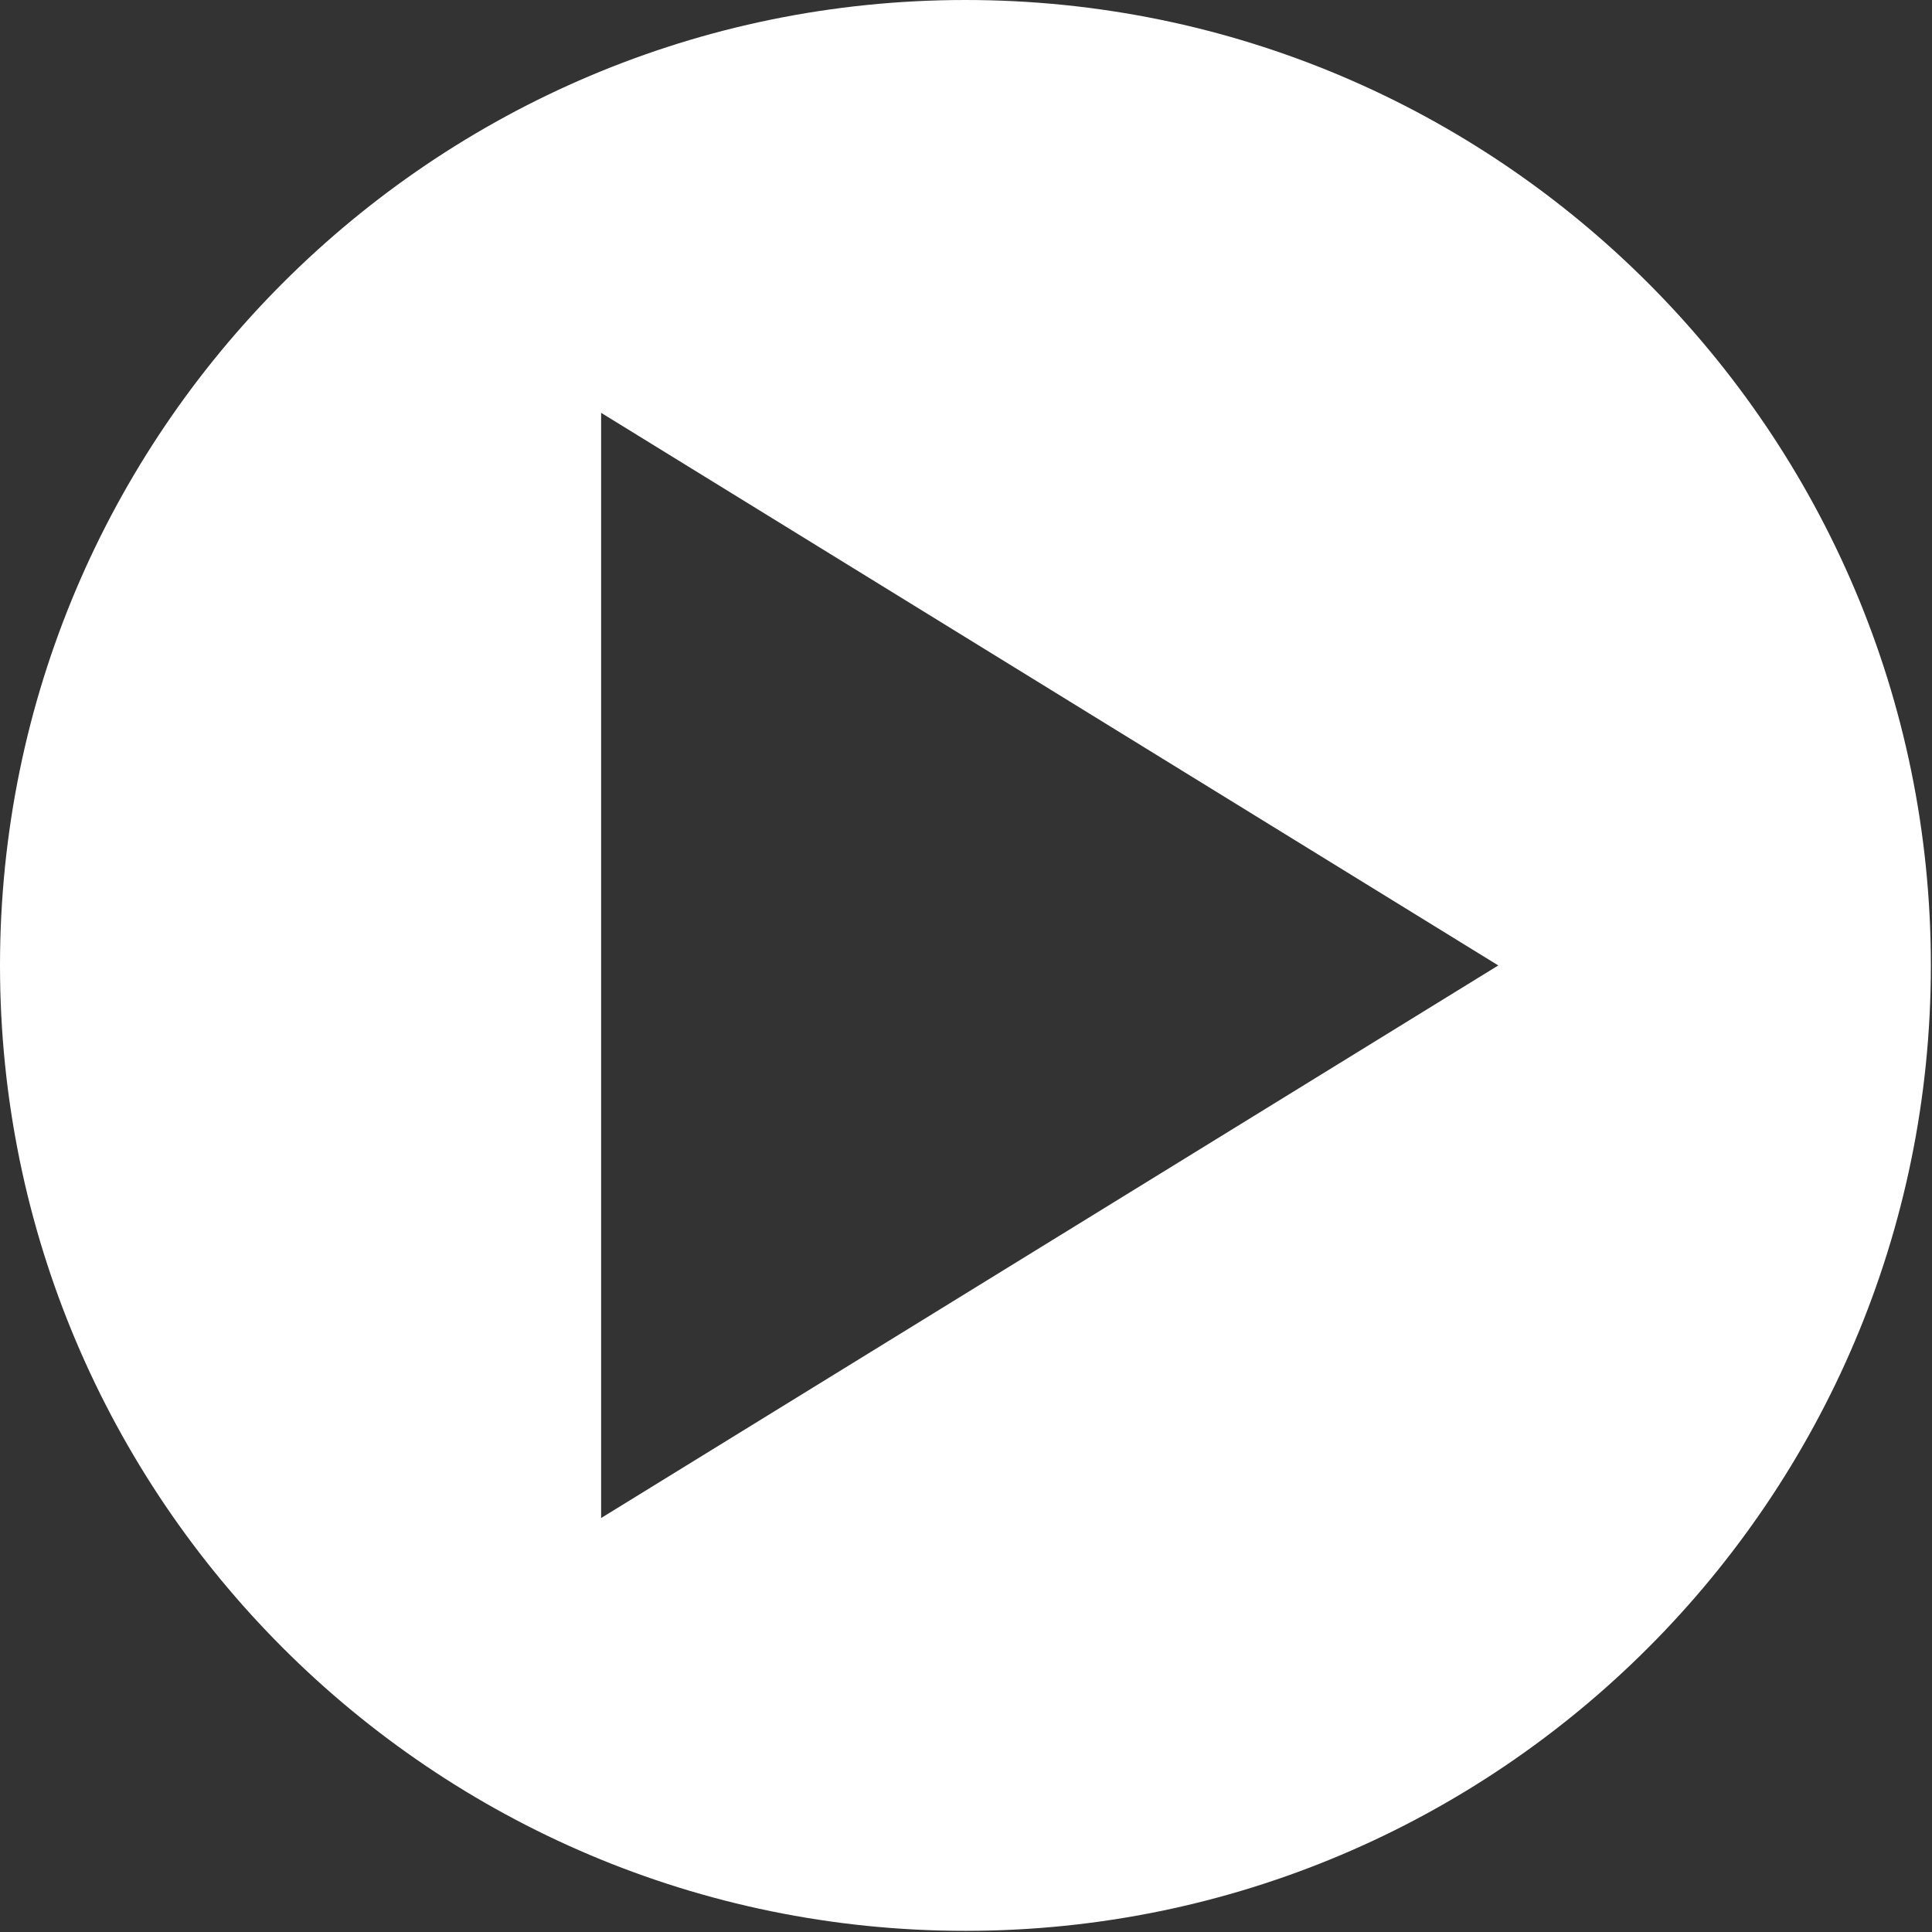 <?xml version="1.0" encoding="UTF-8" standalone="no"?>
<!DOCTYPE svg PUBLIC "-//W3C//DTD SVG 1.1//EN" "http://www.w3.org/Graphics/SVG/1.1/DTD/svg11.dtd">
<svg width="100%" height="100%" viewBox="0 0 917 917" version="1.1" xmlns="http://www.w3.org/2000/svg" xmlns:xlink="http://www.w3.org/1999/xlink" xml:space="preserve" xmlns:serif="http://www.serif.com/" style="fill-rule:evenodd;clip-rule:evenodd;stroke-linejoin:round;stroke-miterlimit:2;">
    <rect x="0" y="0" width="917" height="917" fill="#333333" stroke="none"/>
    <g transform="matrix(1,0,0,1,-156.514,-549.257)">
        <g transform="matrix(1,0,0,1,-212.914,-108)">
            <path d="M827.657,657.257C1080.56,657.257 1285.89,862.582 1285.89,1115.49C1285.89,1368.39 1080.56,1573.71 827.657,1573.71C574.754,1573.71 369.429,1368.39 369.429,1115.49C369.429,862.582 574.754,657.257 827.657,657.257ZM1080.57,1115.49L654.743,853.2L654.743,1377.77L1080.57,1115.49Z" style="fill:white;"/>
        </g>
    </g>
</svg>
